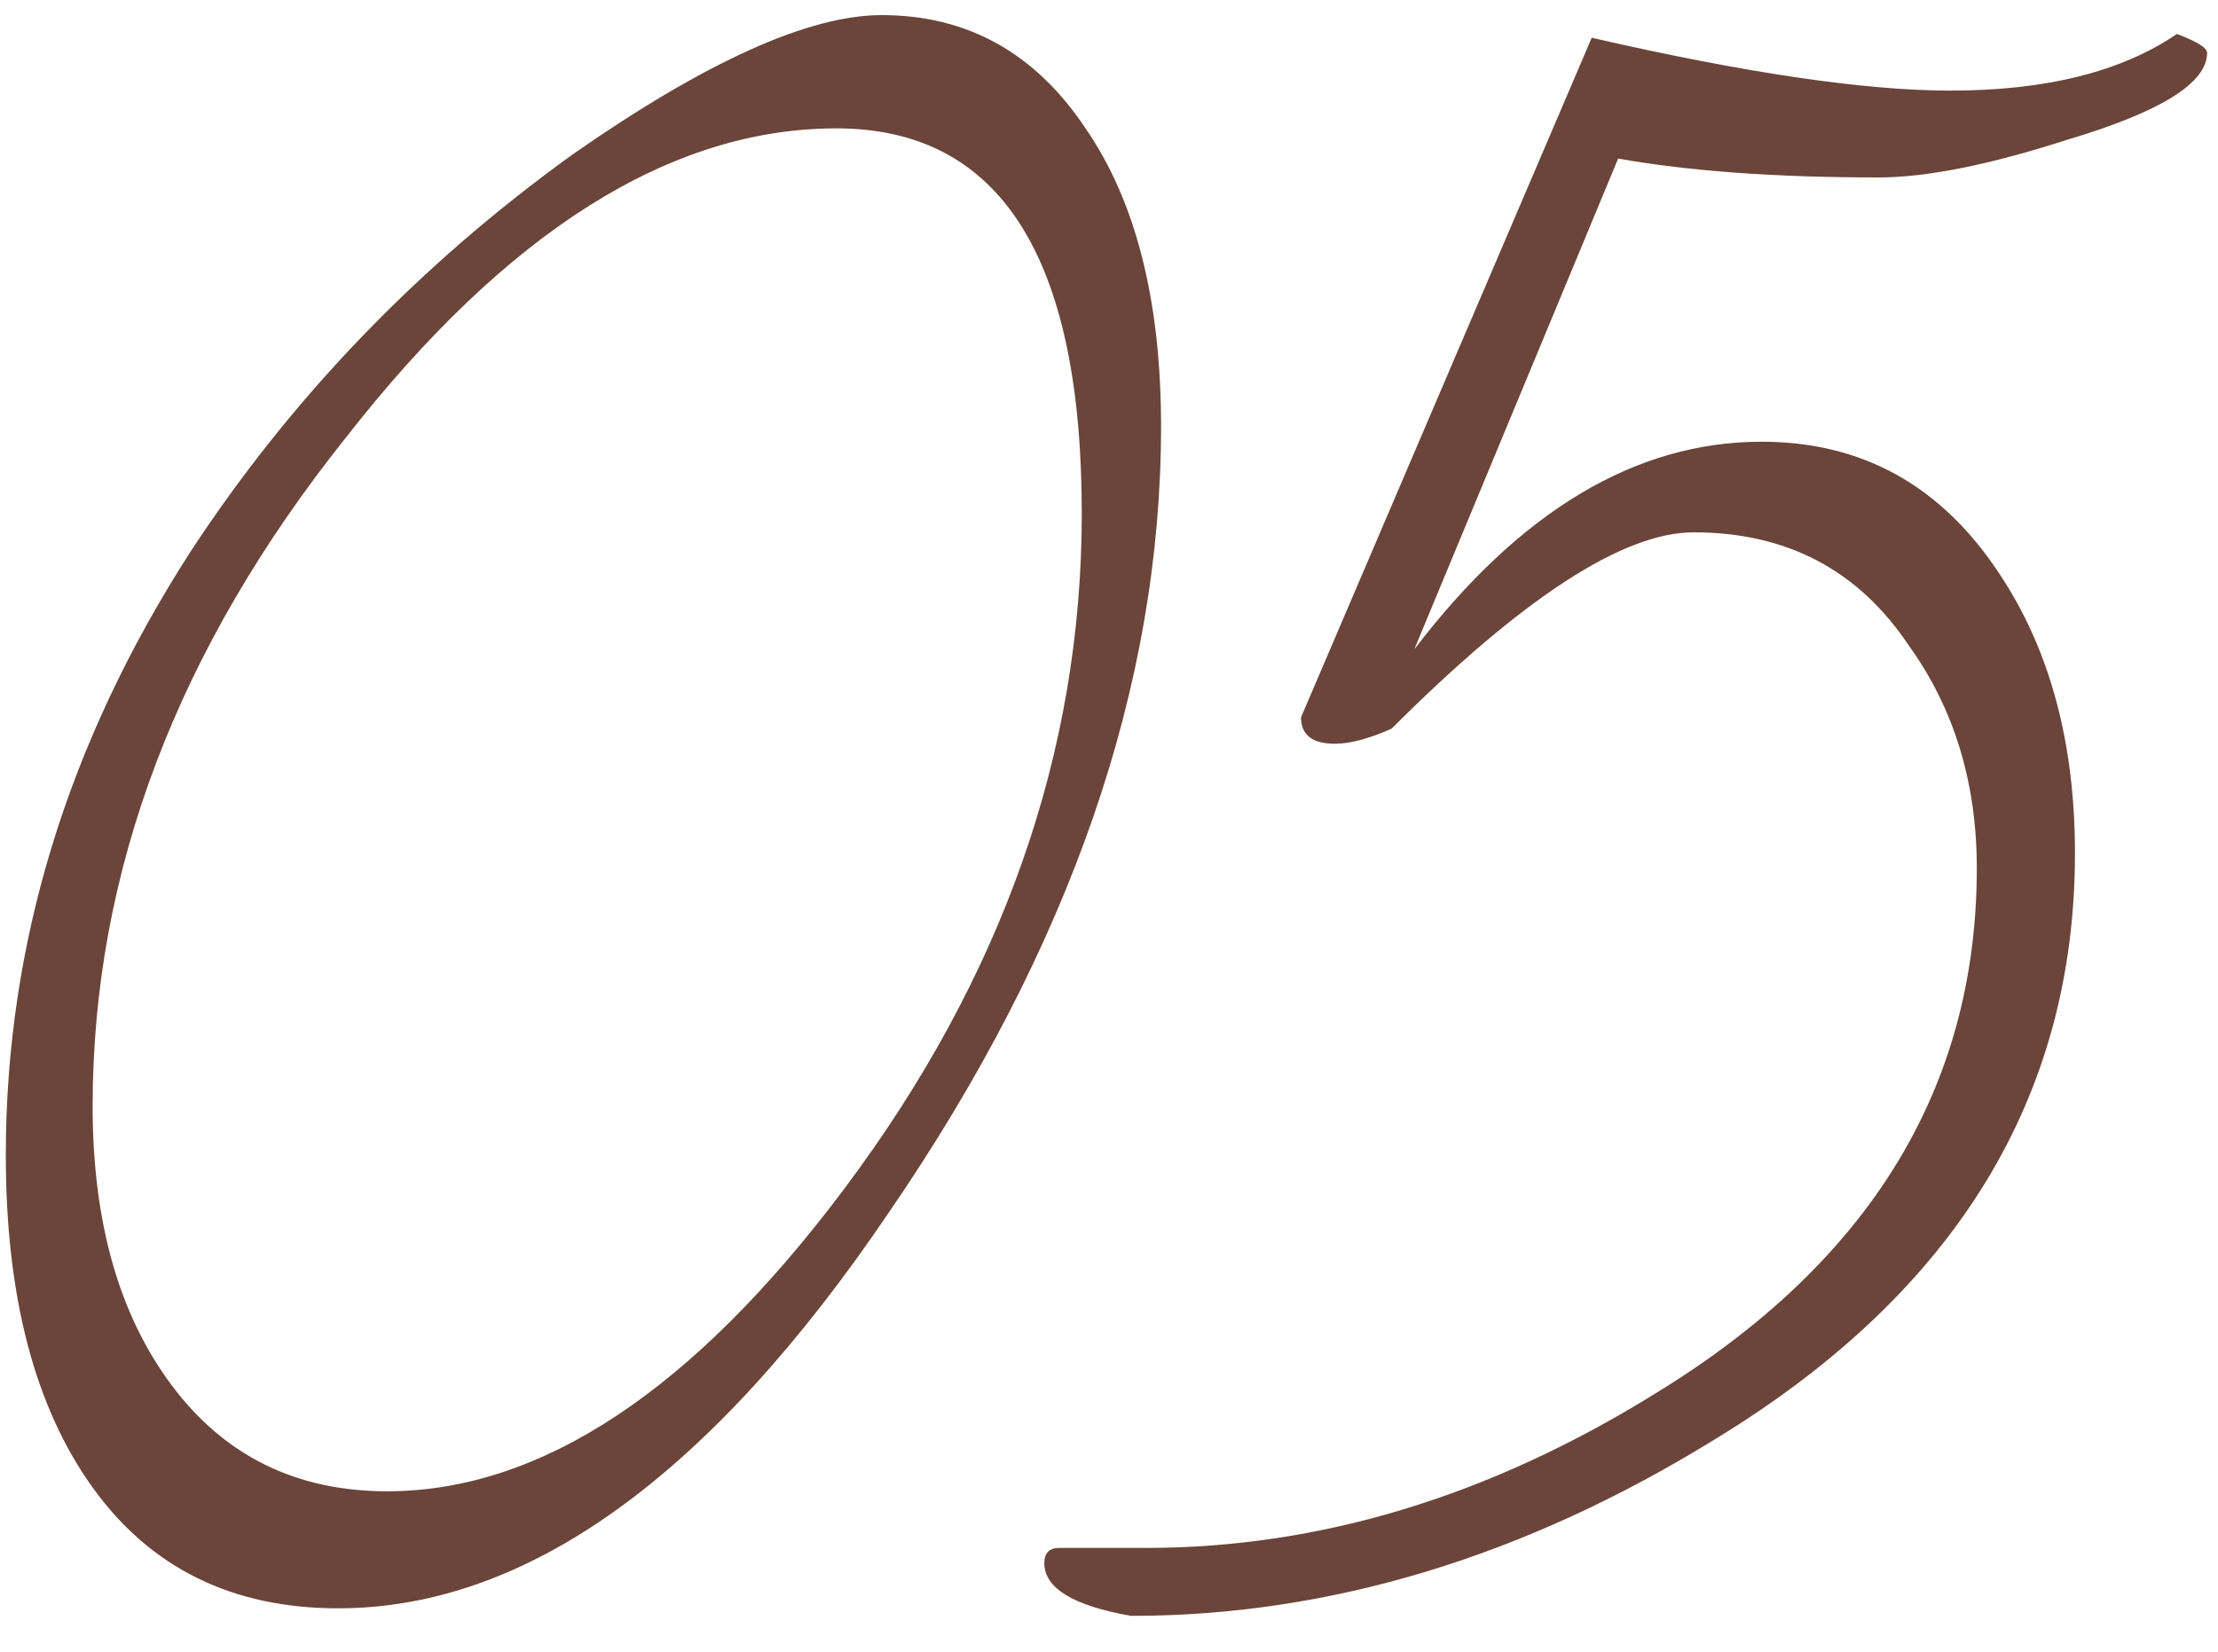 <svg xmlns="http://www.w3.org/2000/svg" width="47" height="35" viewBox="0 0 47 35" fill="none"><path d="M46.769 1.12C46.769 1.76 45.782 2.373 43.809 2.96C42.156 3.493 40.822 3.76 39.809 3.76C37.622 3.76 35.782 3.626 34.289 3.36L29.969 13.76C32.209 10.826 34.662 9.36 37.329 9.36C39.462 9.36 41.142 10.293 42.369 12.16C43.436 13.76 43.969 15.733 43.969 18.08C43.969 23.253 41.436 27.386 36.369 30.48C32.316 32.986 28.182 34.24 23.969 34.24C22.742 34.026 22.129 33.653 22.129 33.12C22.129 32.906 22.236 32.8 22.449 32.8H24.289C27.969 32.8 31.569 31.706 35.089 29.52C39.622 26.746 41.889 23.04 41.889 18.4C41.889 16.586 41.409 15.013 40.449 13.68C39.382 12.08 37.862 11.28 35.889 11.28C34.396 11.28 32.262 12.666 29.489 15.44C29.009 15.653 28.609 15.76 28.289 15.76C27.809 15.76 27.569 15.573 27.569 15.2L33.729 0.8C36.982 1.546 39.516 1.92 41.329 1.92C43.356 1.92 44.956 1.52 46.129 0.72C46.556 0.88 46.769 1.013 46.769 1.12Z" fill="#6B4539"></path><path d="M24.603 9.04C24.603 14.534 22.683 20.08 18.843 25.68C15.056 31.28 11.163 34.08 7.163 34.08C4.923 34.08 3.19 33.227 1.963 31.52C0.736 29.814 0.123 27.467 0.123 24.48C0.123 20 1.43 15.734 4.043 11.68C6.176 8.427 8.87 5.627 12.123 3.28C14.95 1.307 17.136 0.32 18.683 0.32C20.496 0.32 21.936 1.12 23.003 2.72C24.07 4.267 24.603 6.374 24.603 9.04ZM22.923 10.88C22.923 5.44 21.19 2.72 17.723 2.72C14.203 2.72 10.736 4.907 7.323 9.28C3.75 13.76 1.963 18.48 1.963 23.44C1.963 25.894 2.523 27.867 3.643 29.36C4.763 30.854 6.283 31.6 8.203 31.6C11.456 31.6 14.683 29.467 17.883 25.2C21.243 20.72 22.923 15.947 22.923 10.88Z" fill="#6B4539"></path></svg>